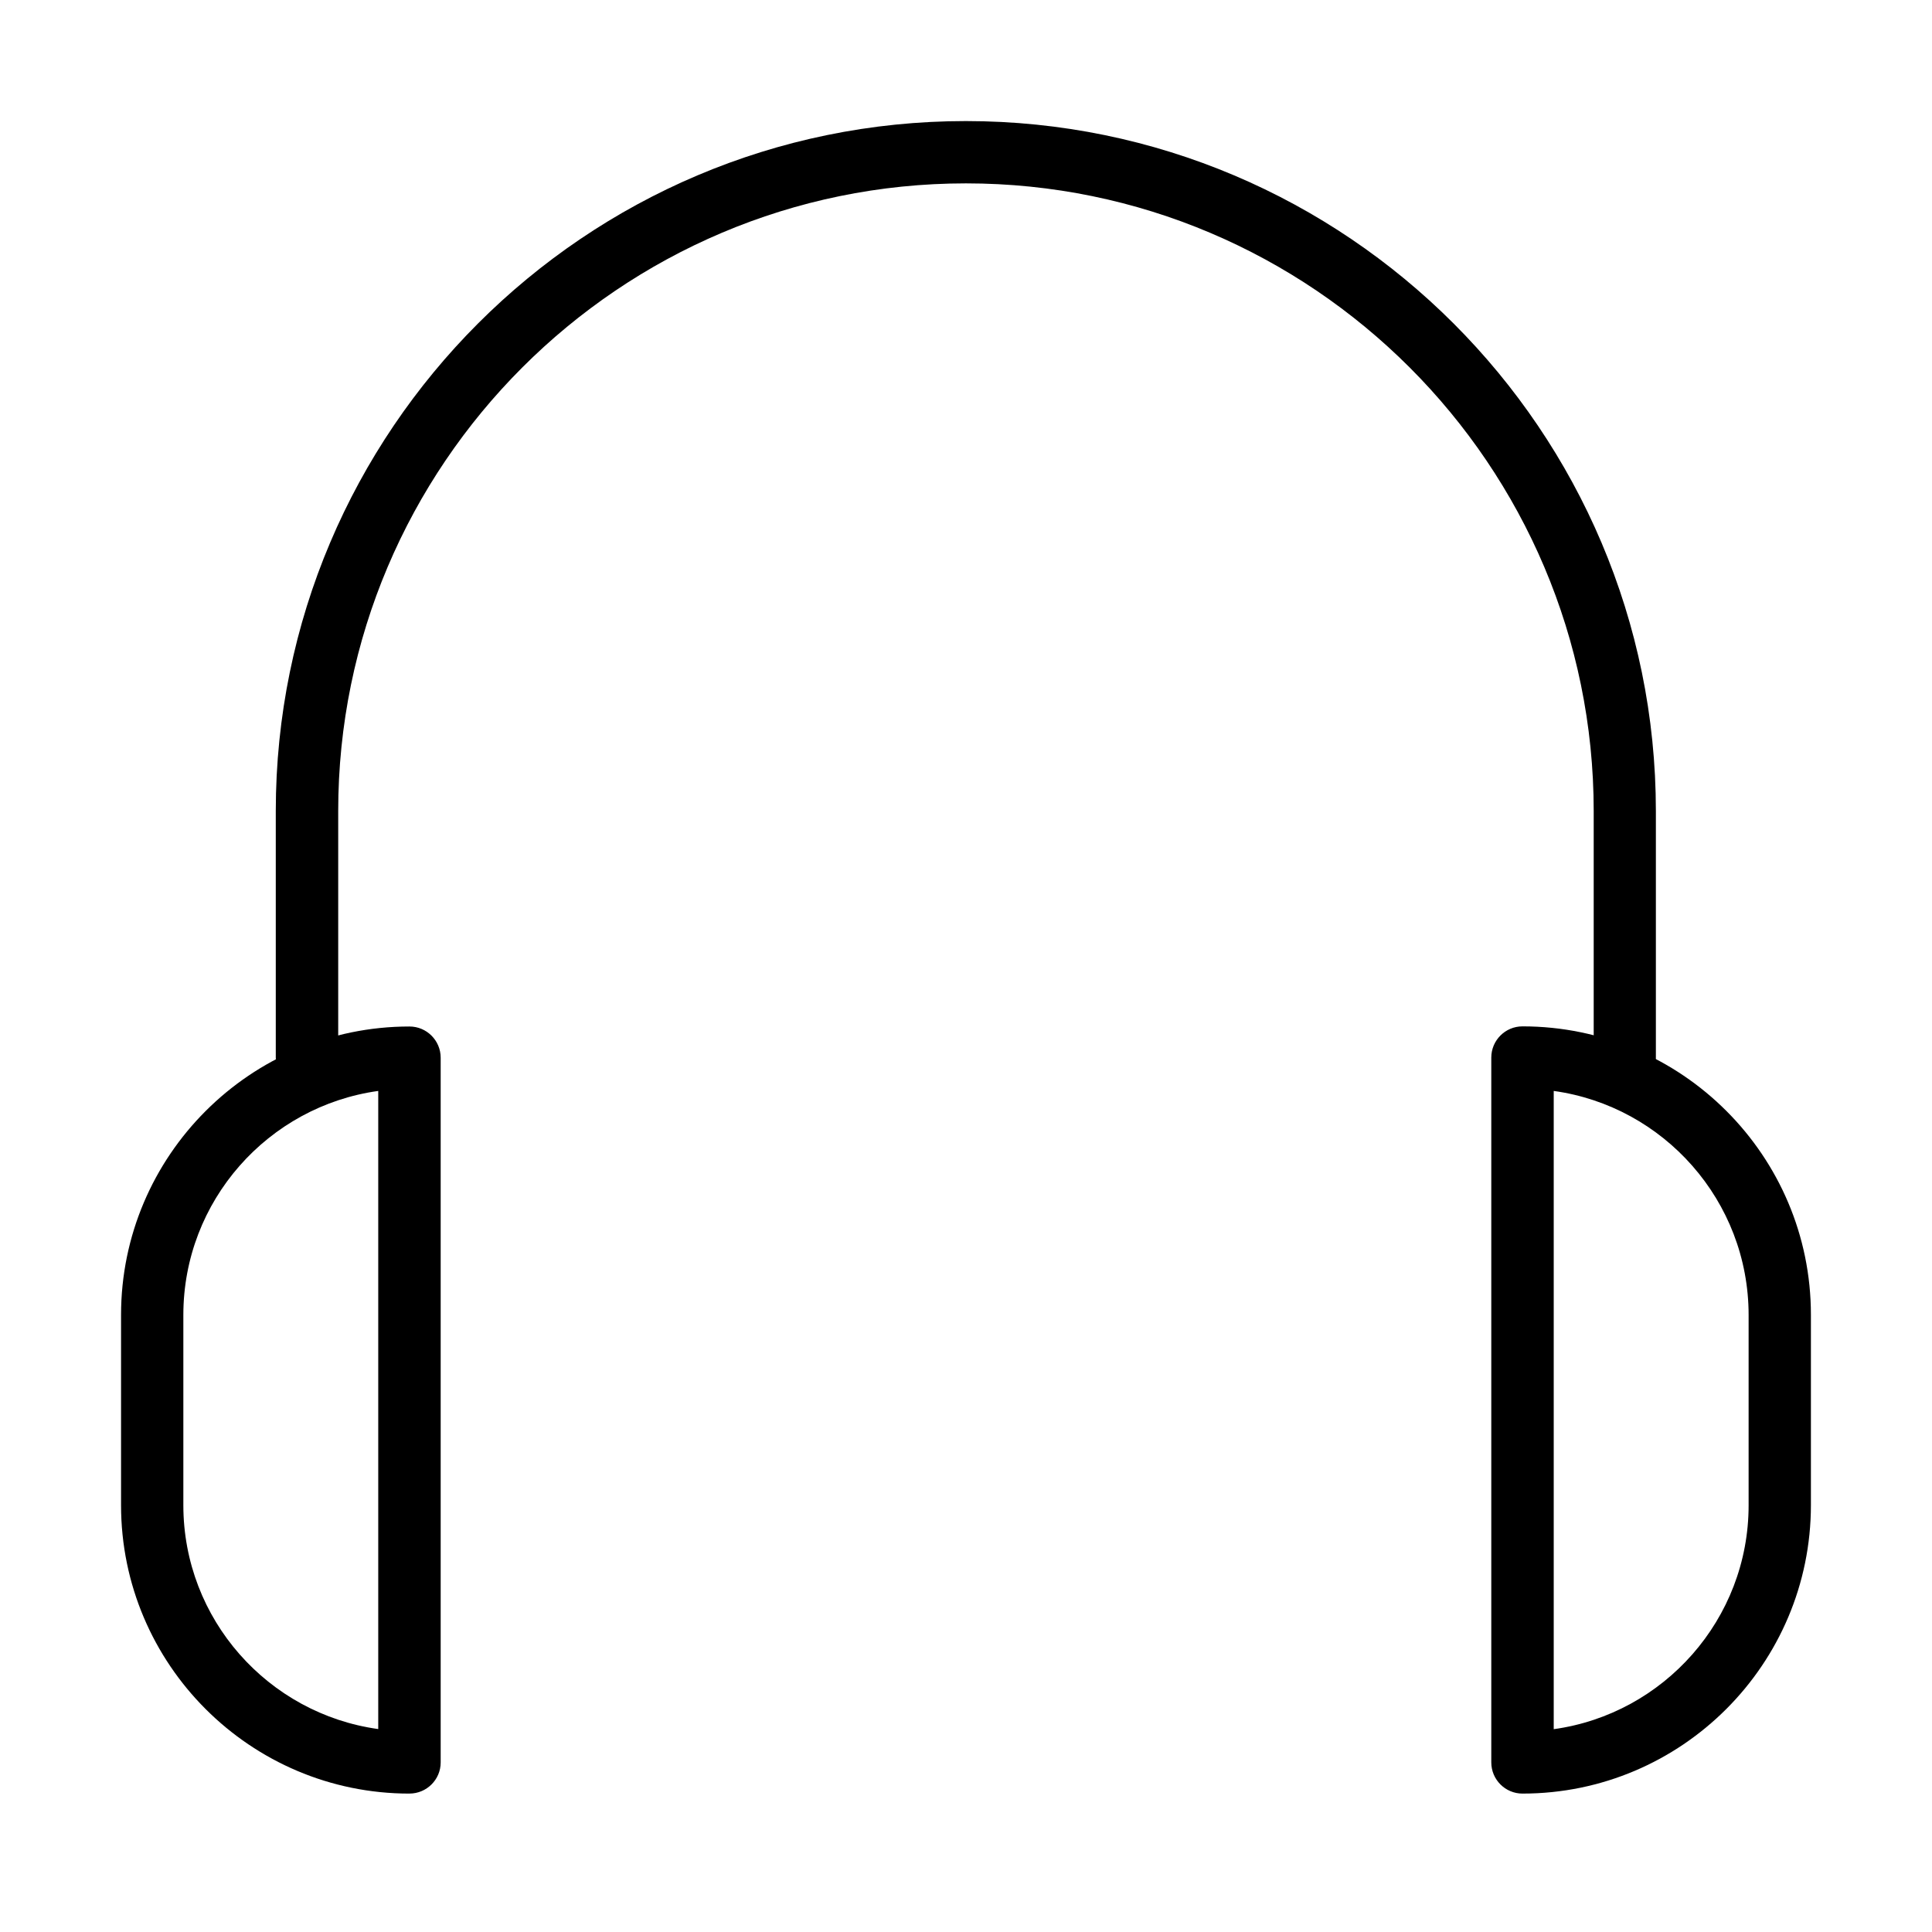 <?xml version="1.0" encoding="UTF-8"?>
<!-- Uploaded to: ICON Repo, www.iconrepo.com, Generator: ICON Repo Mixer Tools -->
<svg fill="#000000" width="800px" height="800px" version="1.1" viewBox="144 144 512 512" xmlns="http://www.w3.org/2000/svg">
 <g>
  <path d="m574.62 432.54c-4.566 0-8.273-3.707-8.273-8.273v-65.312c0-91.715-74.609-166.36-166.36-166.36-91.715 0-166.36 74.645-166.36 166.36v65.312c0 4.566-3.707 8.273-8.27 8.273-4.566 0-8.273-3.707-8.273-8.273v-65.312c0-100.85 82.023-182.87 182.87-182.87 100.85 0 182.87 82.059 182.87 182.87v65.312c0.066 4.566-3.641 8.273-8.207 8.273z"/>
  <path d="m252.51 619.32c-42.152 0-76.43-34.277-76.43-76.43v-50.426c0-42.152 34.277-76.43 76.43-76.43 4.566 0 8.273 3.707 8.273 8.273v186.77c0 4.535-3.707 8.238-8.273 8.238zm-8.273-186.21c-29.148 4.039-51.648 29.117-51.648 59.359v50.426c0 30.242 22.5 55.289 51.648 59.324z"/>
  <path d="m547.48 619.32c-4.566 0-8.273-3.707-8.273-8.273v-186.78c0-4.562 3.707-8.27 8.273-8.27 42.152 0 76.43 34.277 76.43 76.43v50.426c0 42.152-34.277 76.465-76.43 76.465zm8.273-186.21v169.14c29.148-4.035 51.648-29.117 51.648-59.324v-50.426c0-30.273-22.531-55.355-51.648-59.391z"/>
 </g>
</svg>